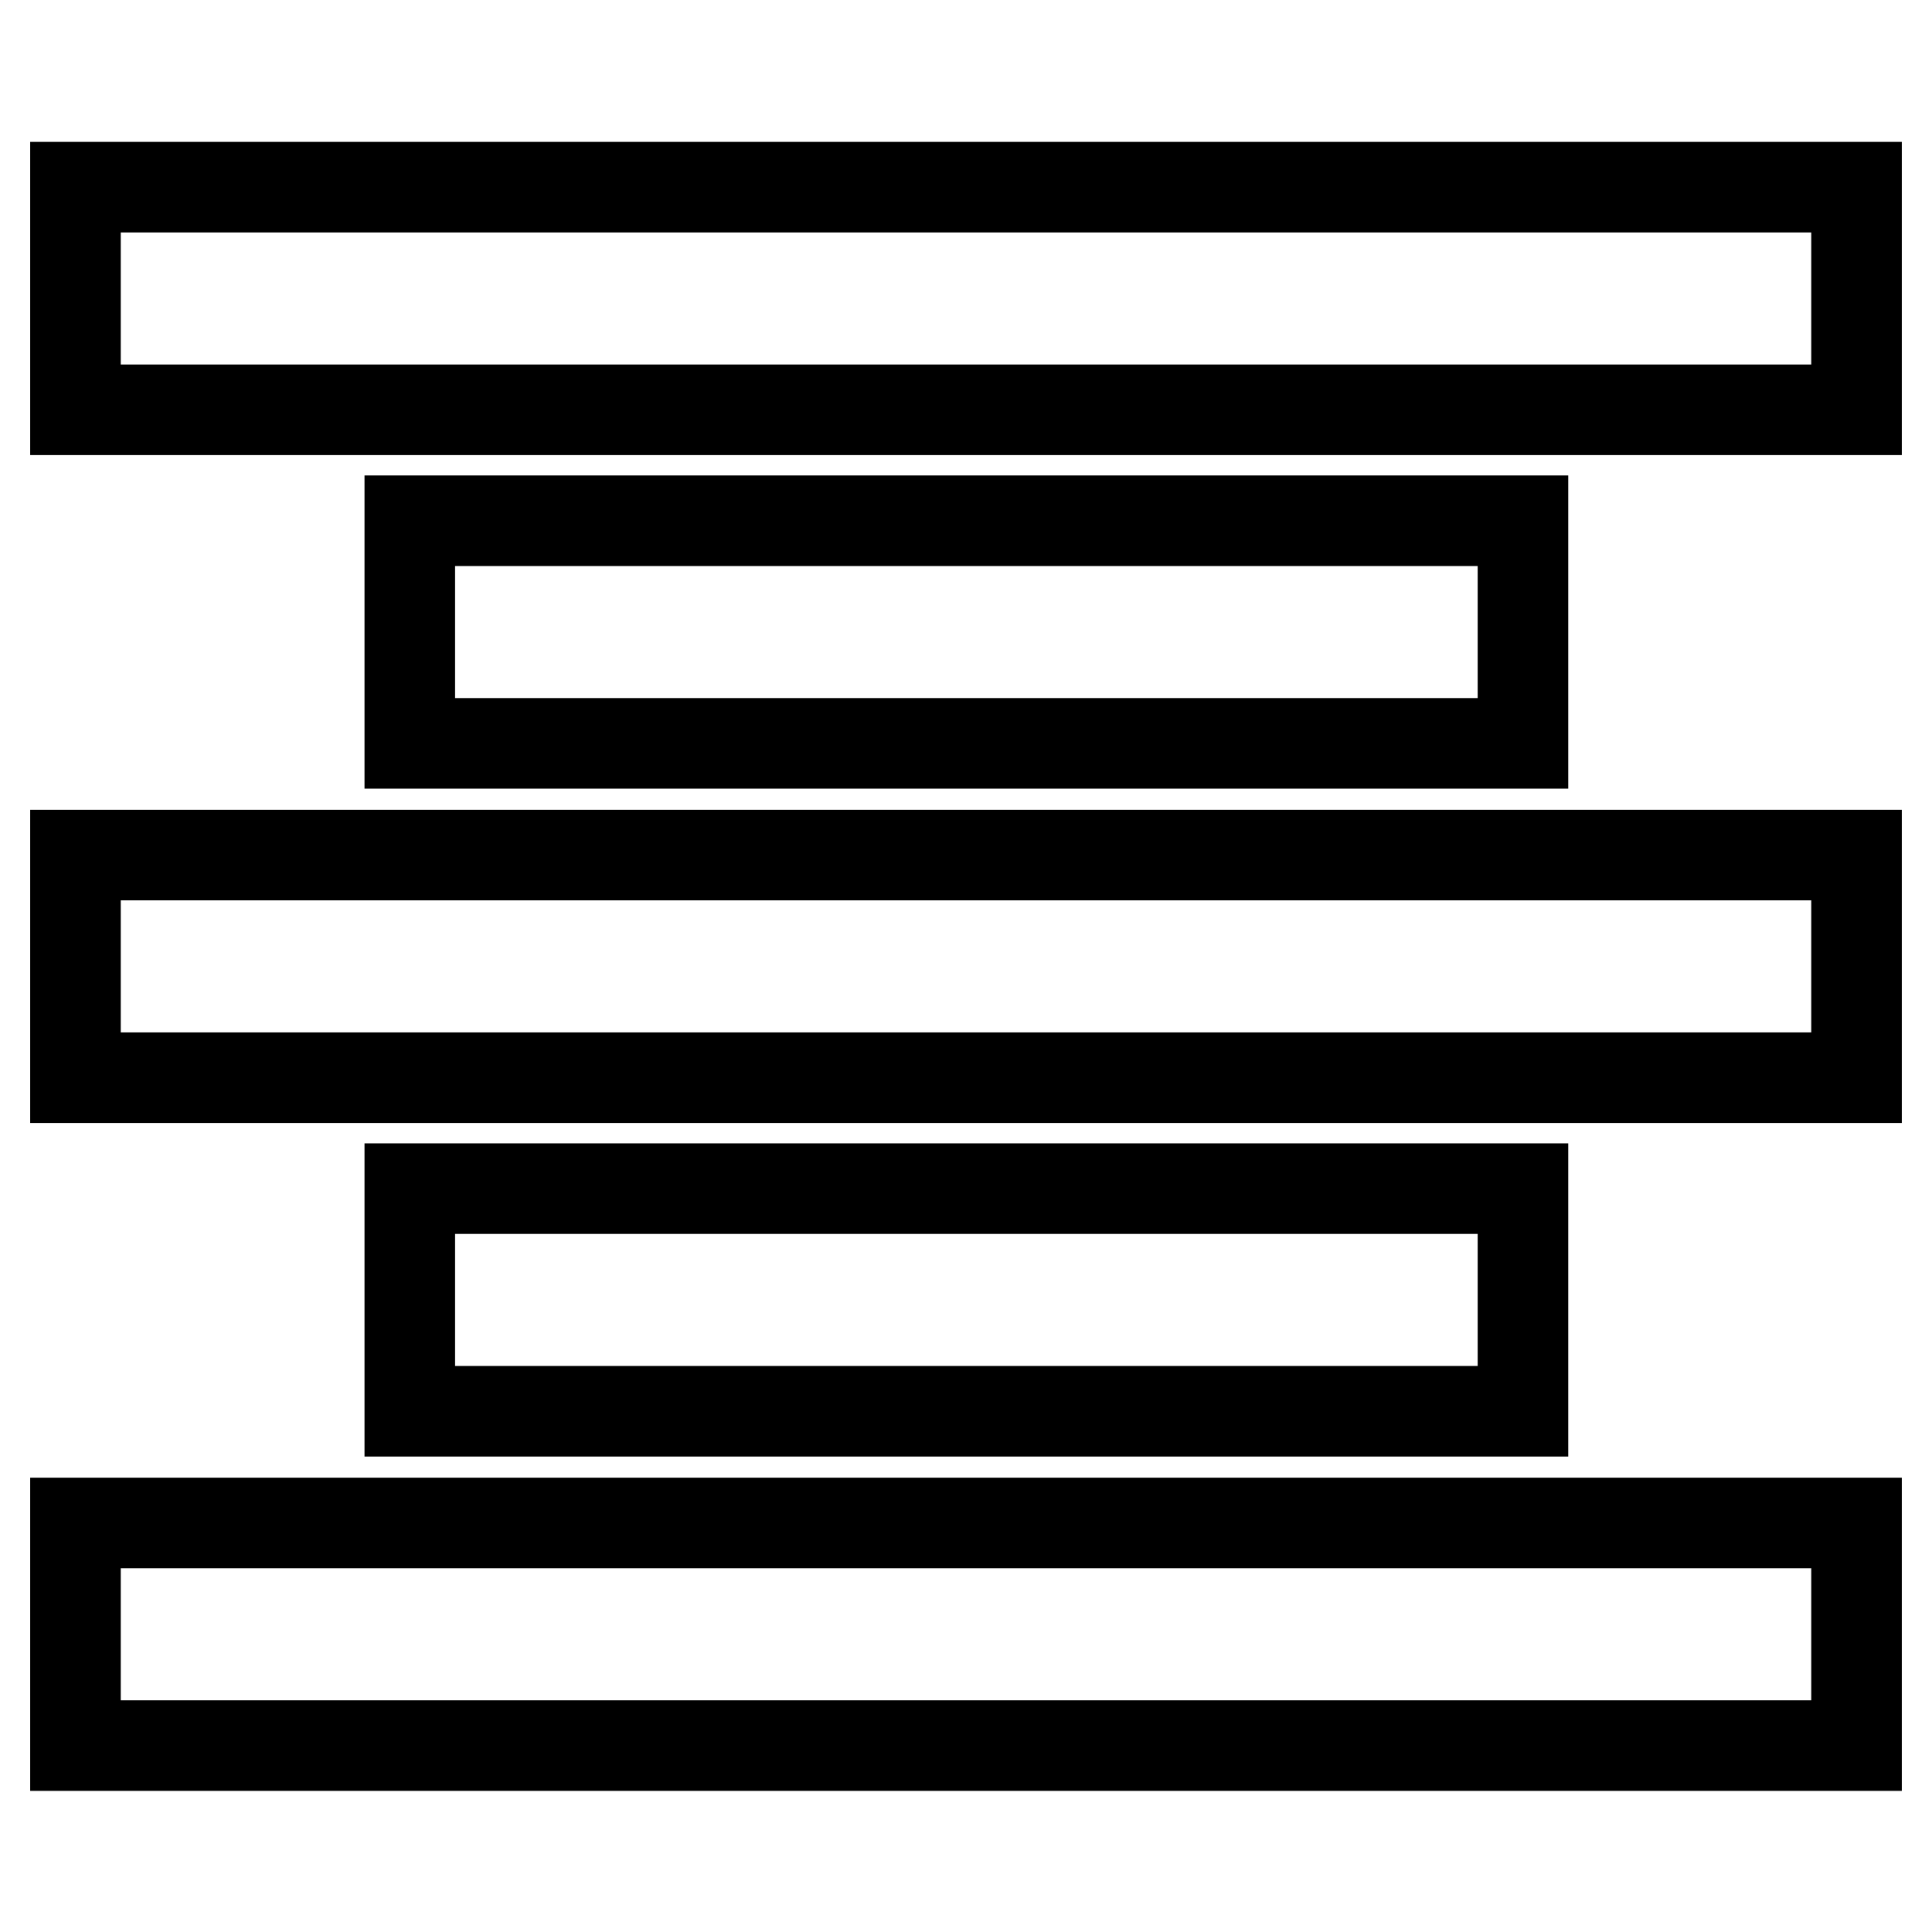 <?xml version="1.0" encoding="utf-8"?>
<!-- Svg Vector Icons : http://www.onlinewebfonts.com/icon -->
<!DOCTYPE svg PUBLIC "-//W3C//DTD SVG 1.1//EN" "http://www.w3.org/Graphics/SVG/1.1/DTD/svg11.dtd">
<svg version="1.1" xmlns="http://www.w3.org/2000/svg" xmlns:xlink="http://www.w3.org/1999/xlink" x="0px" y="0px" viewBox="0 0 256 256" enable-background="new 0 0 256 256" xml:space="preserve">
<g> <path stroke-width="12" fill-opacity="0" stroke="#000000"  d="M10,24.8h236v29.5H10V24.8z M54.3,69h147.5v29.5H54.3V69z M54.3,157.5h147.5V187H54.3V157.5z M10,113.3h236 v29.5H10V113.3z M10,201.8h236v29.5H10V201.8z"/></g>
</svg>
